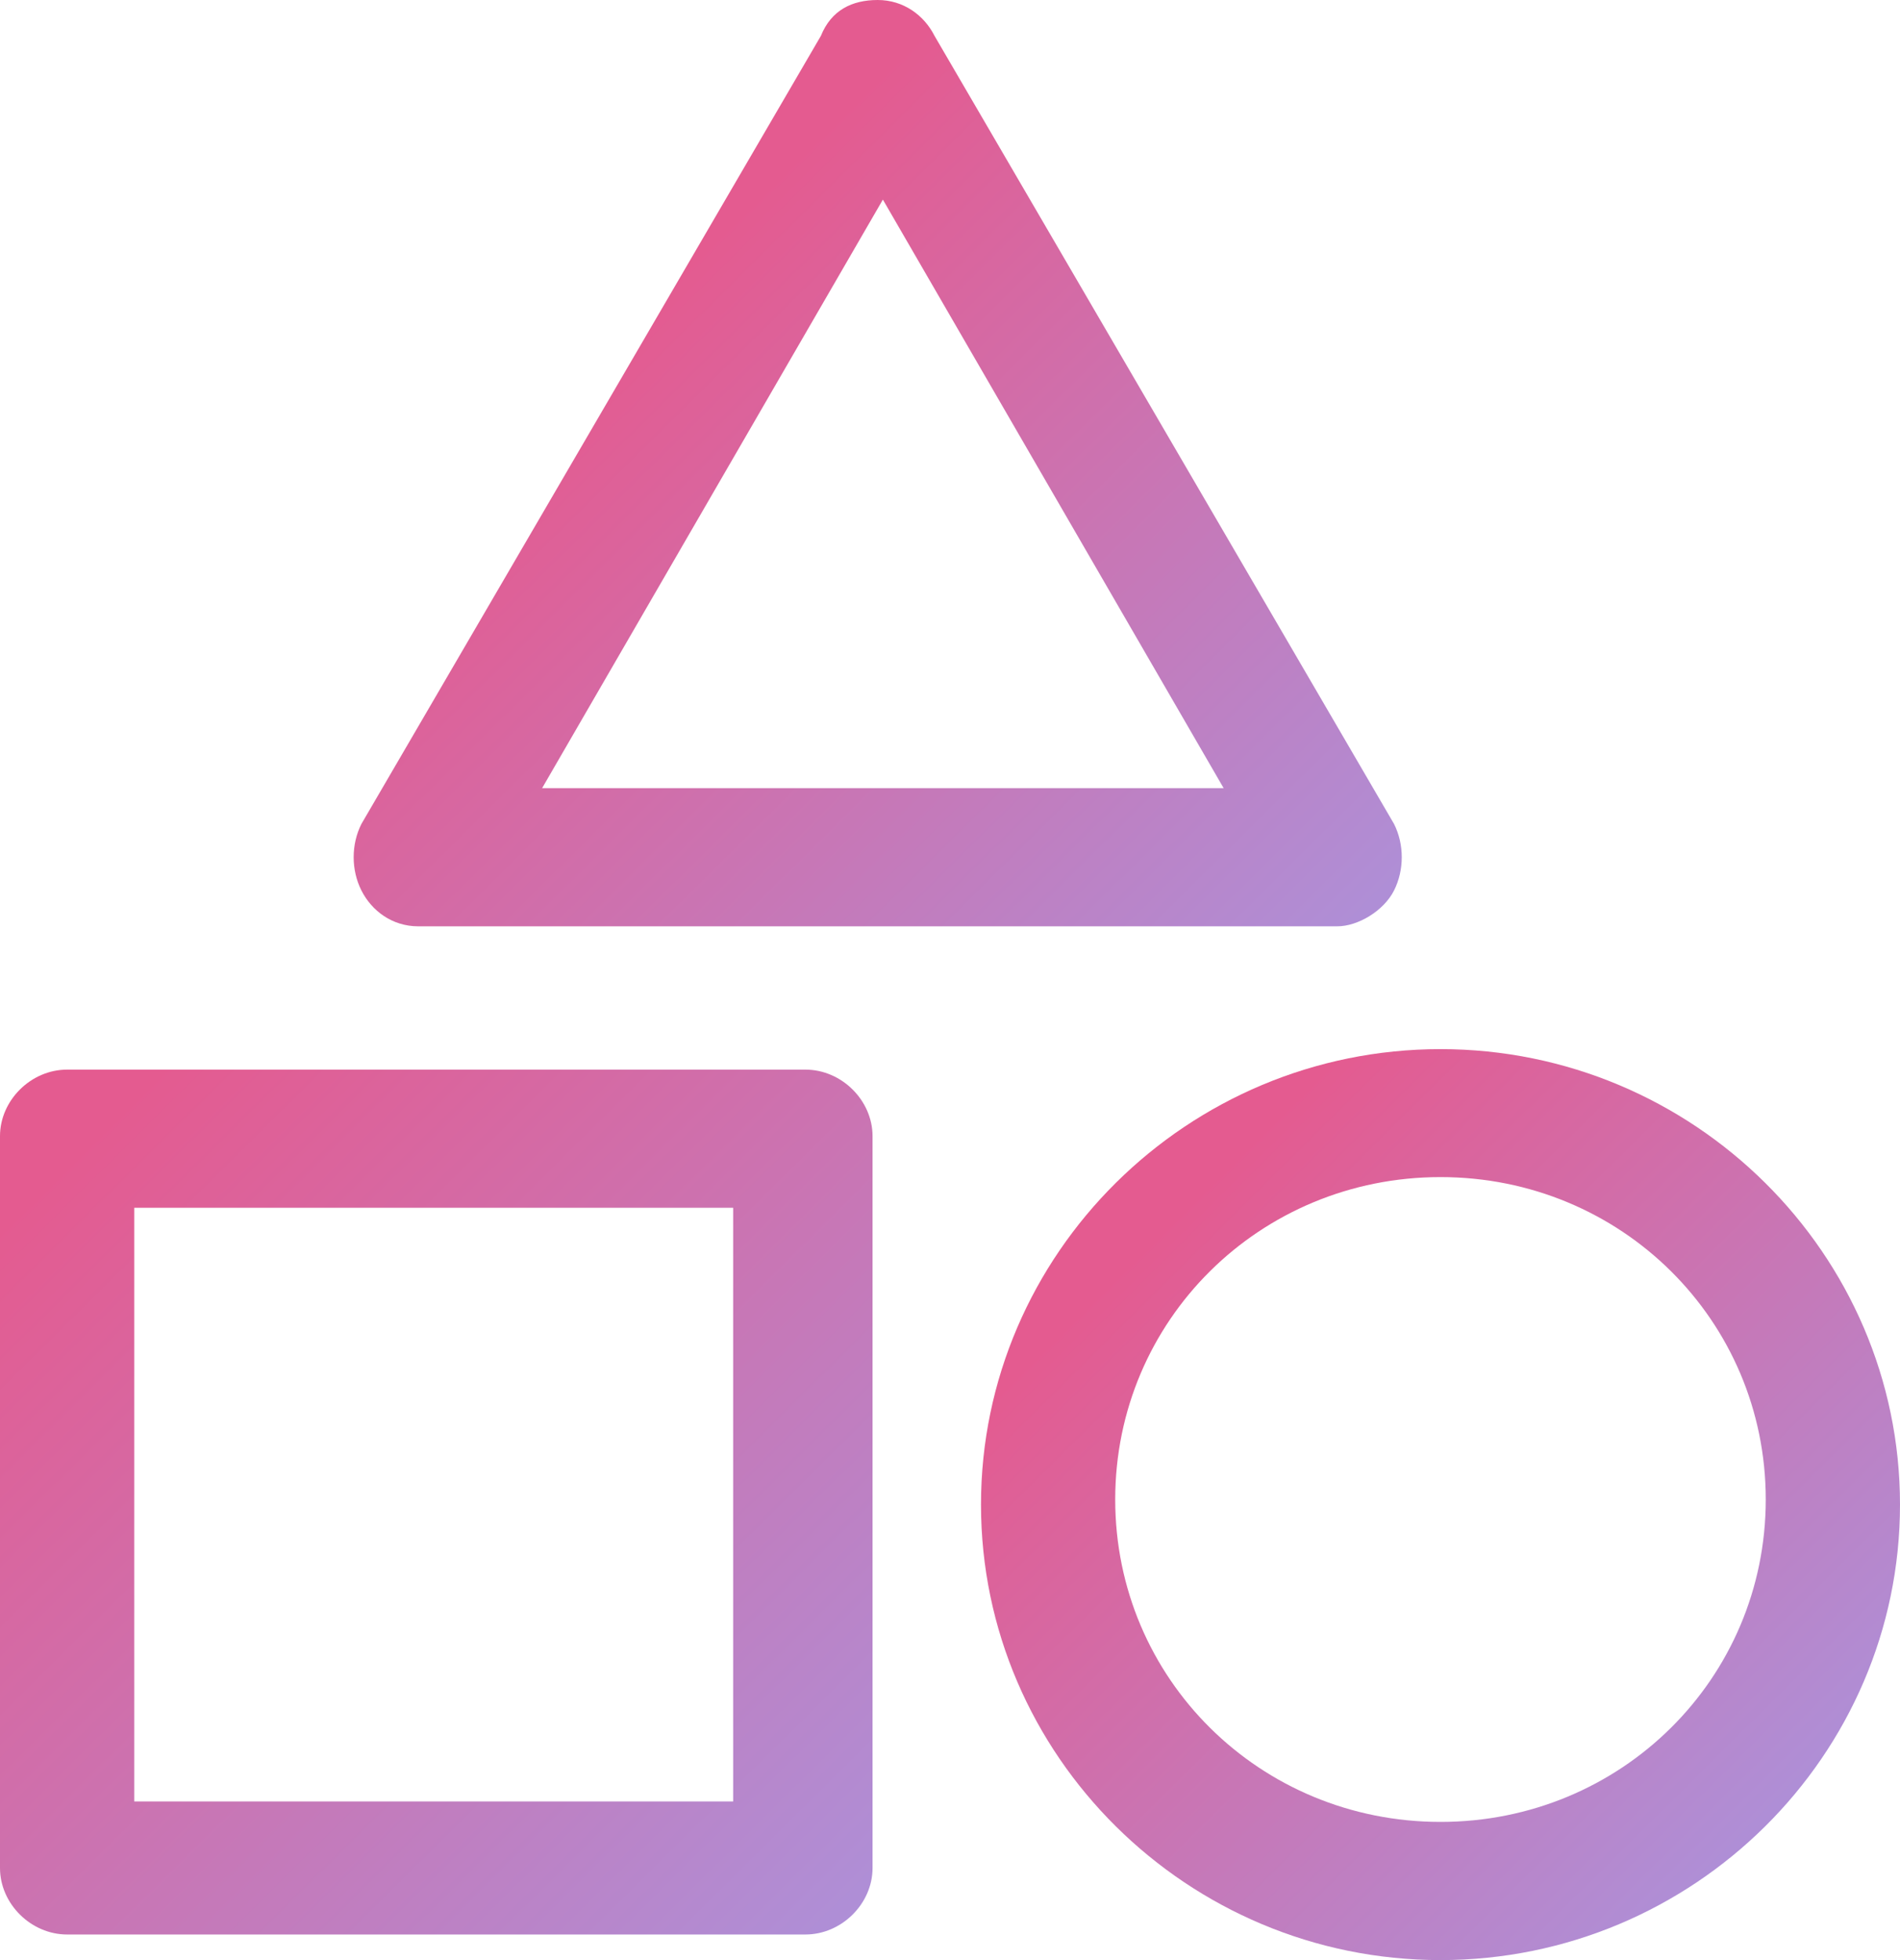 <svg width="64" height="66" viewBox="0 0 64 66" fill="none" xmlns="http://www.w3.org/2000/svg">
<g id="Agents" clip-path="url(#clip0_7292_11377)">
<g id="Group 587">
<path id="Vector" d="M45.044 31.191H14.087C13.217 31.191 12.522 30.674 12.174 29.984C11.826 29.295 11.826 28.433 12.174 27.744L27.652 1.206C28 0.345 28.696 0 29.565 0C30.435 0 31.131 0.517 31.478 1.206L46.957 27.744C47.304 28.433 47.304 29.295 46.957 29.984C46.609 30.674 45.739 31.191 45.044 31.191ZM18.087 26.538H41.217L29.739 6.721L18.261 26.538H18.087Z" fill="url(#paint0_linear_7292_11377)"/>
<path id="Vector_2" d="M48.522 66C40 66 33.044 59.107 33.044 50.663C33.044 42.219 40 35.326 48.522 35.326C57.044 35.326 64 42.219 64 50.663C64 59.107 57.044 66 48.522 66ZM48.522 39.635C42.435 39.635 37.565 44.46 37.565 50.491C37.565 56.522 42.435 61.347 48.522 61.347C54.609 61.347 59.478 56.522 59.478 50.491C59.478 44.46 54.609 39.635 48.522 39.635Z" fill="url(#paint1_linear_7292_11377)"/>
<path id="Vector_3" d="M27.13 65.138H2.261C1.043 65.138 0 64.104 0 62.898V38.256C0 37.05 1.043 36.016 2.261 36.016H27.13C28.348 36.016 29.391 37.05 29.391 38.256V62.898C29.391 64.104 28.348 65.138 27.13 65.138ZM4.522 60.658H24.696V40.668H4.522V60.658Z" fill="url(#paint2_linear_7292_11377)"/>
</g>
</g>
<defs>
<linearGradient id="paint0_linear_7292_11377" x1="12.522" y1="6.376" x2="45.09" y2="39.244" gradientUnits="userSpaceOnUse">
<stop offset="0.2" stop-color="#E45B90"/>
<stop offset="1" stop-color="#A697E2"/>
</linearGradient>
<linearGradient id="paint1_linear_7292_11377" x1="33.217" y1="35.499" x2="62.511" y2="65.063" gradientUnits="userSpaceOnUse">
<stop offset="0.2" stop-color="#E45B90"/>
<stop offset="1" stop-color="#A697E2"/>
</linearGradient>
<linearGradient id="paint2_linear_7292_11377" x1="-4.87" y1="31.191" x2="32.523" y2="68.928" gradientUnits="userSpaceOnUse">
<stop offset="0.2" stop-color="#E45B90"/>
<stop offset="1" stop-color="#A697E2"/>
</linearGradient>
<clipPath id="clip0_7292_11377">
<rect width="64" height="66" fill="white"/>
</clipPath>
</defs>
</svg>

